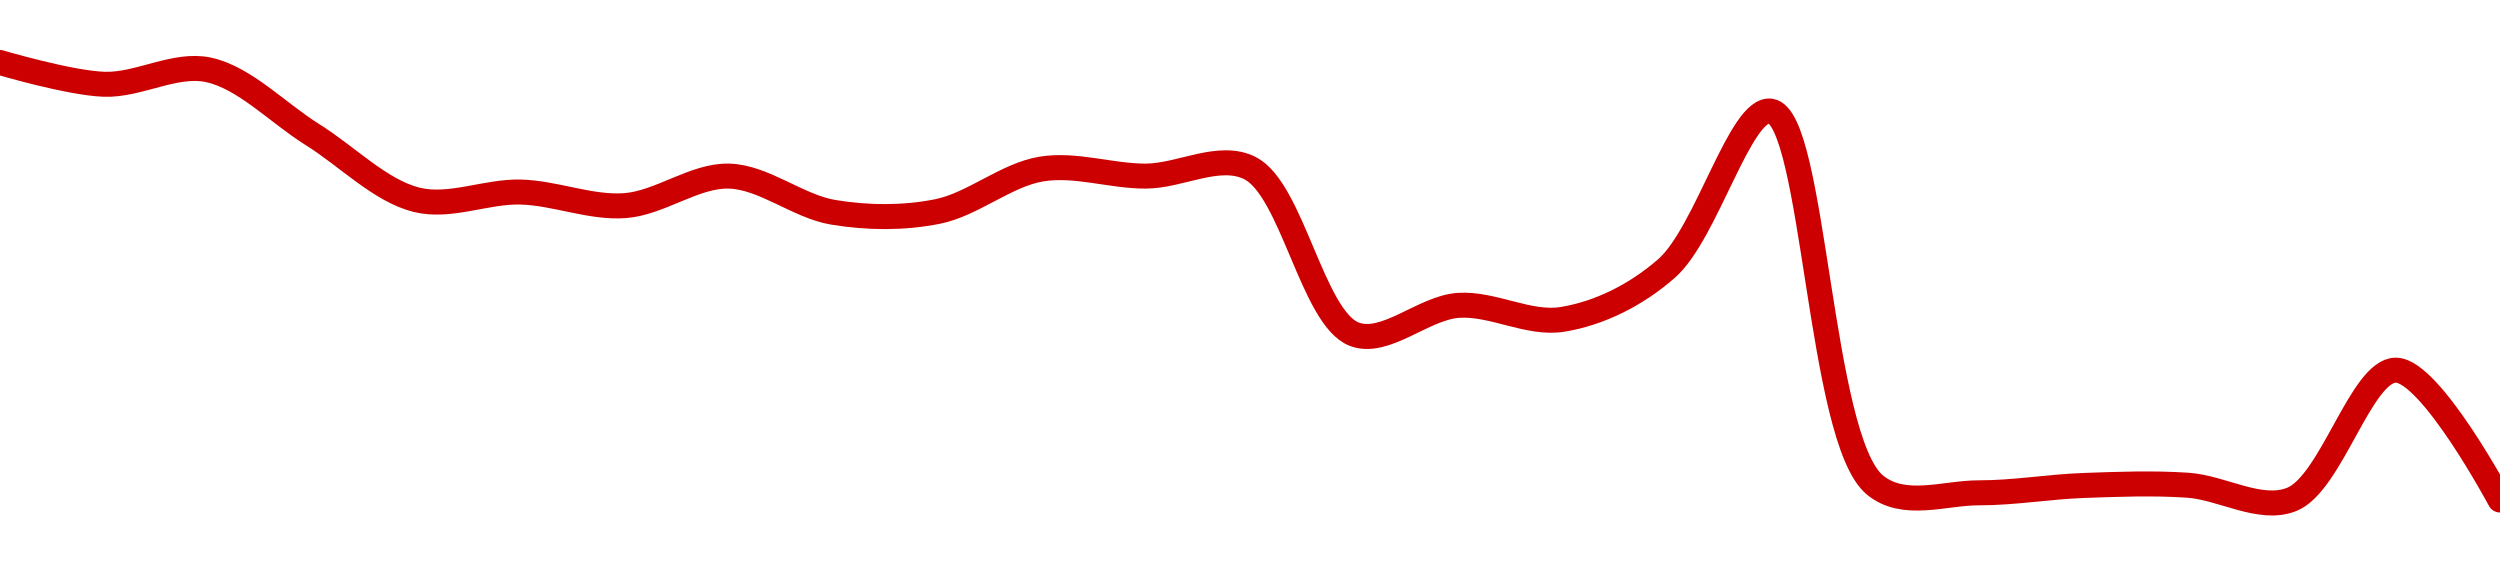 <!-- series1d: [0.00093399,0.00093096,0.00093297,0.00092395,0.00091488,0.00091596,0.00091407,0.00091818,0.00091314,0.00091325,0.00091917,0.00091818,0.00091929,0.00089618,0.00090019,0.00089824,0.00090534,0.00092722,0.00087518,0.0008741,0.00087512,0.00087516,0.00087318,0.00089117,0.0008731] -->

<svg width="200" height="45" viewBox="0 0 200 45" xmlns="http://www.w3.org/2000/svg">
  <defs>
    <linearGradient id="grad-area" x1="0" y1="0" x2="0" y2="1">
      <stop offset="0%" stop-color="rgba(255,82,82,.2)" />
      <stop offset="100%" stop-color="rgba(0,0,0,0)" />
    </linearGradient>
  </defs>

  <path d="M0,5C0,5,5.547,6.647,8.333,6.742C11.103,6.836,13.988,5.017,16.667,5.586C19.56,6.201,22.223,9.039,25,10.771C27.779,12.505,30.433,15.268,33.333,15.985C36.007,16.646,38.893,15.287,41.667,15.364C44.448,15.441,47.243,16.653,50,16.45C52.799,16.245,55.568,14.007,58.333,14.088C61.124,14.169,63.848,16.52,66.667,16.985C69.406,17.437,72.274,17.467,75,16.921C77.833,16.354,80.502,13.975,83.333,13.519C86.061,13.079,88.889,14.099,91.667,14.088C94.445,14.076,97.539,12.208,100,13.45C103.371,15.15,105.003,25.44,108.333,26.733C110.806,27.694,113.869,24.619,116.667,24.428C119.425,24.24,122.287,25.989,125,25.549C127.85,25.087,130.819,23.676,133.333,21.468C136.539,18.653,139.235,8.507,141.667,8.891C145.156,9.443,145.526,35.136,150,38.804C152.321,40.707,155.555,39.419,158.333,39.425C161.111,39.431,163.887,38.94,166.667,38.839C169.443,38.738,172.229,38.631,175,38.816C177.784,39.001,180.807,40.958,183.333,39.954C186.508,38.692,188.891,29.61,191.667,29.613C194.446,29.616,200,40,200,40"
        fill="none"
        stroke="#CC0000"
        stroke-width="2"
        stroke-linejoin="round"
        stroke-linecap="round"
        />
</svg>